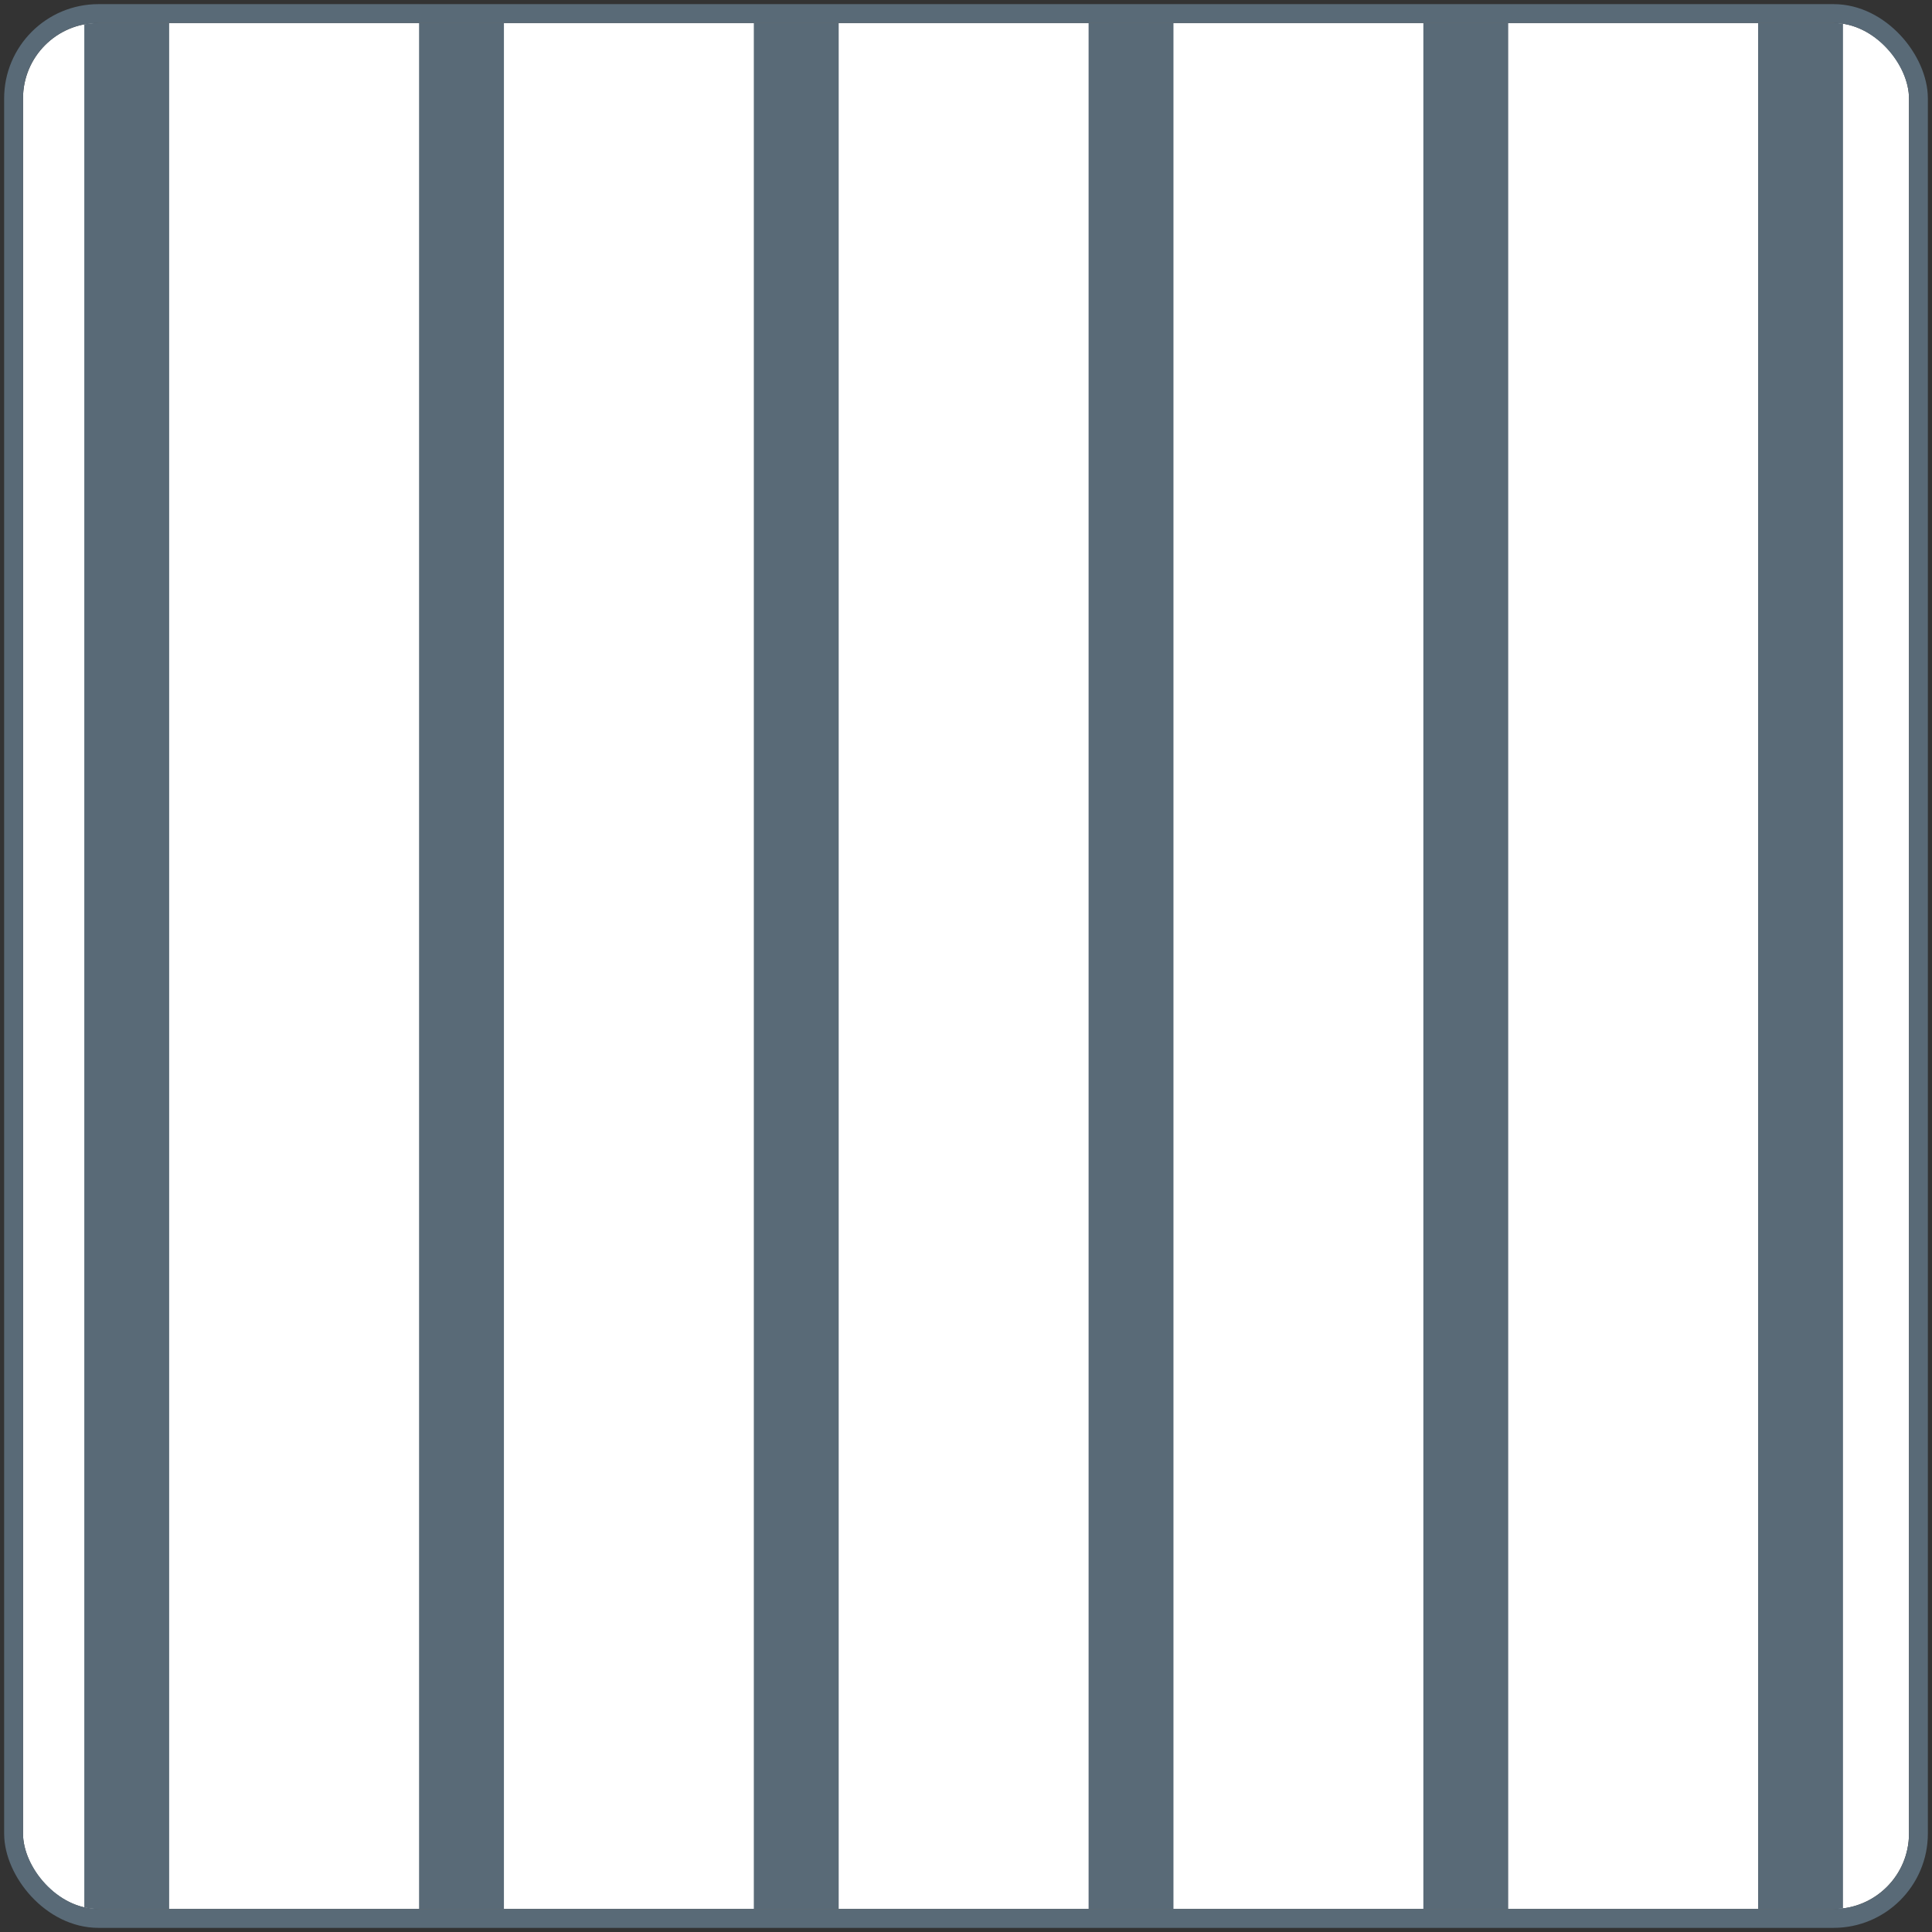 <svg width="168" height="168" viewBox="0 0 168 168" fill="none" xmlns="http://www.w3.org/2000/svg">
<rect x="0" y="0" width="168" height="168" fill="#333333" stroke="none"/>
<g clip-path="url(#clip0_6099_326354)">
<path d="M2 6C2 3.791 3.791 2 6 2H162C164.209 2 166 3.791 166 6V162C166 164.209 164.209 166 162 166H6C3.791 166 2 164.209 2 162V6Z" fill="white"/>
<line x1="11.02" y1="-2.92" x2="11.02" y2="191.147" stroke="#596A77" stroke-width="7.38"/>
<line x1="69.24" y1="-2.92" x2="69.24" y2="191.147" stroke="#596A77" stroke-width="7.38"/>
<line x1="127.46" y1="-2.92" x2="127.46" y2="191.147" stroke="#596A77" stroke-width="7.38"/>
<line x1="40.13" y1="-2.92" x2="40.13" y2="191.147" stroke="#596A77" stroke-width="7.38"/>
<line x1="98.35" y1="-2.92" x2="98.35" y2="191.147" stroke="#596A77" stroke-width="7.38"/>
<line x1="156.57" y1="-2.92" x2="156.57" y2="191.147" stroke="#596A77" stroke-width="7.38"/>
</g>
<rect x="1.18" y="1.18" width="165.64" height="165.64" rx="7.38" stroke="#596A77" stroke-width="1.64"/>
<defs>
<clipPath id="clip0_6099_326354">
<rect x="2" y="2" width="164" height="164" rx="6.56" fill="white"/>
</clipPath>
</defs>
</svg>
